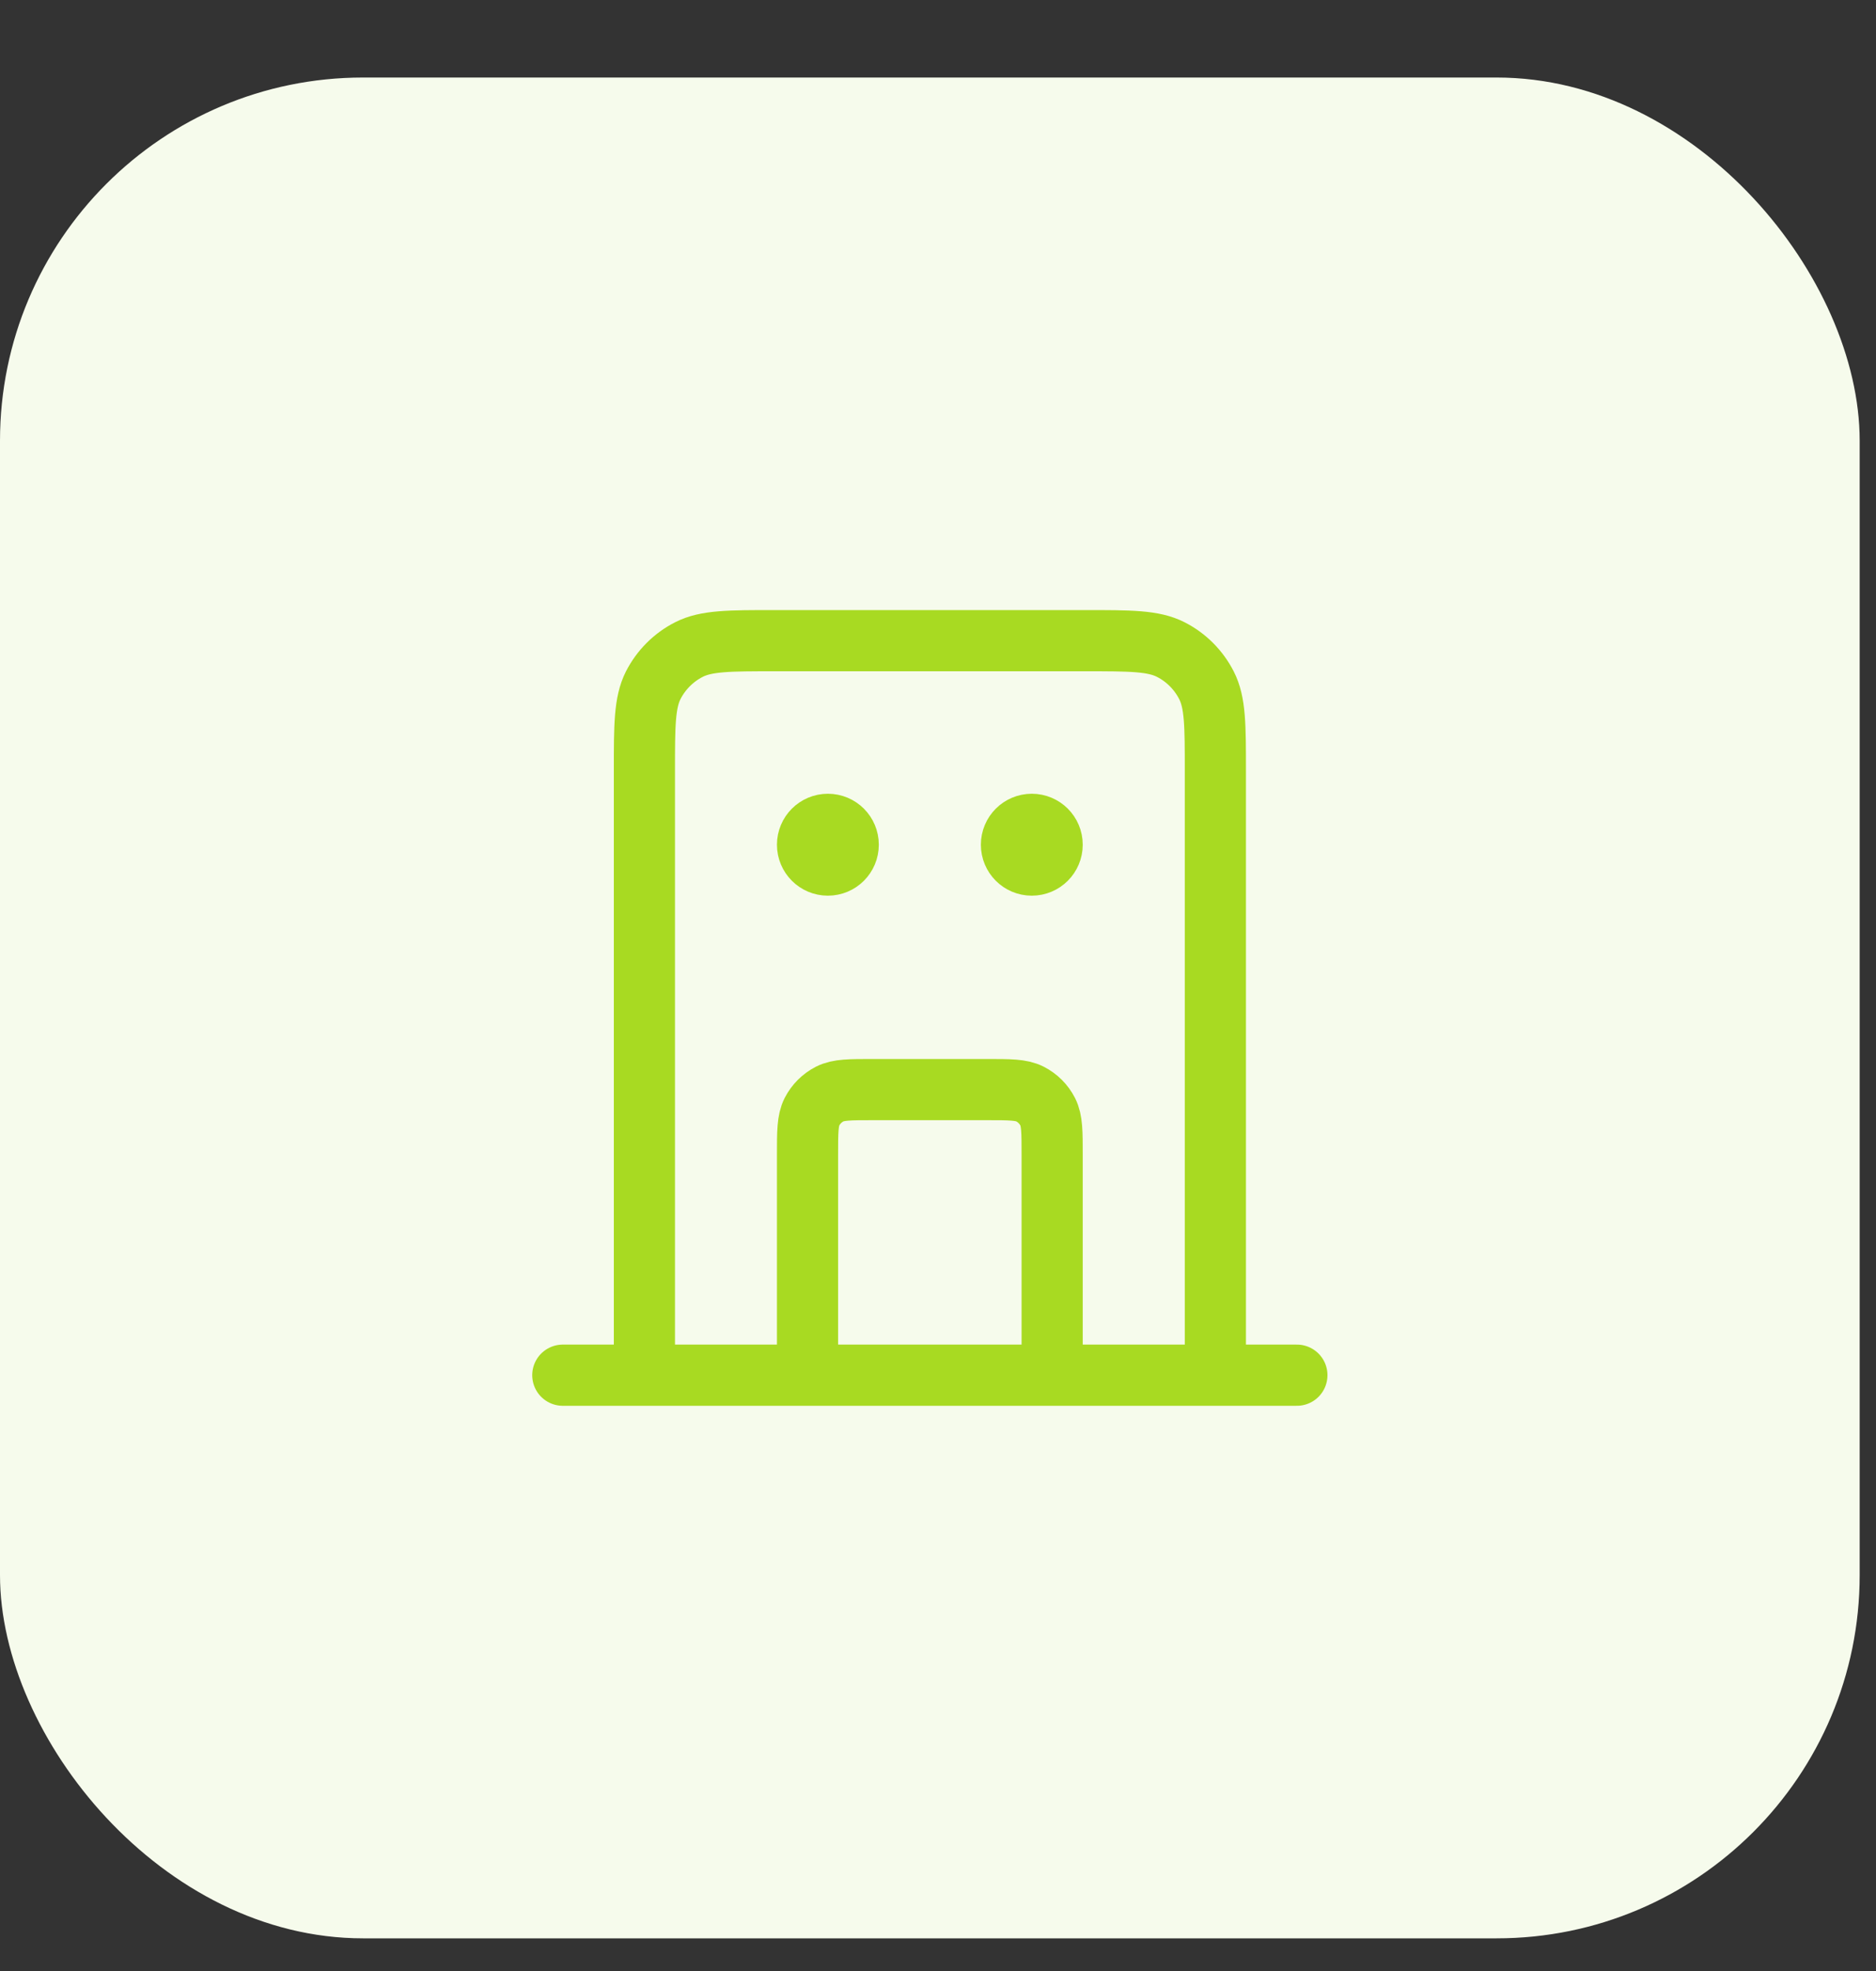 <svg width="20" height="21" viewBox="0 0 20 21" fill="none" xmlns="http://www.w3.org/2000/svg">
<rect x="0" y="0" width="20" height="21" fill="#333333" stroke="none"/>
<rect y="0.826" width="19.826" height="19.826" rx="3.87" fill="#F6FBEC"/>
<path d="M11.217 14.652V12.304C11.217 12.061 11.217 11.939 11.17 11.846C11.128 11.764 11.062 11.698 10.98 11.656C10.887 11.609 10.765 11.609 10.522 11.609H9.304C9.061 11.609 8.939 11.609 8.846 11.656C8.764 11.698 8.698 11.764 8.656 11.846C8.609 11.939 8.609 12.061 8.609 12.304V14.652M12.957 14.652V8.217C12.957 7.73 12.957 7.487 12.862 7.301C12.778 7.137 12.645 7.004 12.482 6.921C12.296 6.826 12.052 6.826 11.565 6.826H8.261C7.774 6.826 7.53 6.826 7.344 6.921C7.181 7.004 7.048 7.137 6.964 7.301C6.87 7.487 6.87 7.73 6.87 8.217V14.652M13.826 14.652H6M8.826 9H8.83M11 9H11.004M9.043 9C9.043 9.12 8.946 9.217 8.826 9.217C8.706 9.217 8.609 9.12 8.609 9C8.609 8.88 8.706 8.783 8.826 8.783C8.946 8.783 9.043 8.88 9.043 9ZM11.217 9C11.217 9.12 11.12 9.217 11 9.217C10.88 9.217 10.783 9.12 10.783 9C10.783 8.88 10.88 8.783 11 8.783C11.12 8.783 11.217 8.88 11.217 9Z" stroke="#A8DA22" stroke-width="0.652" stroke-linecap="round" stroke-linejoin="round"/>
</svg>
